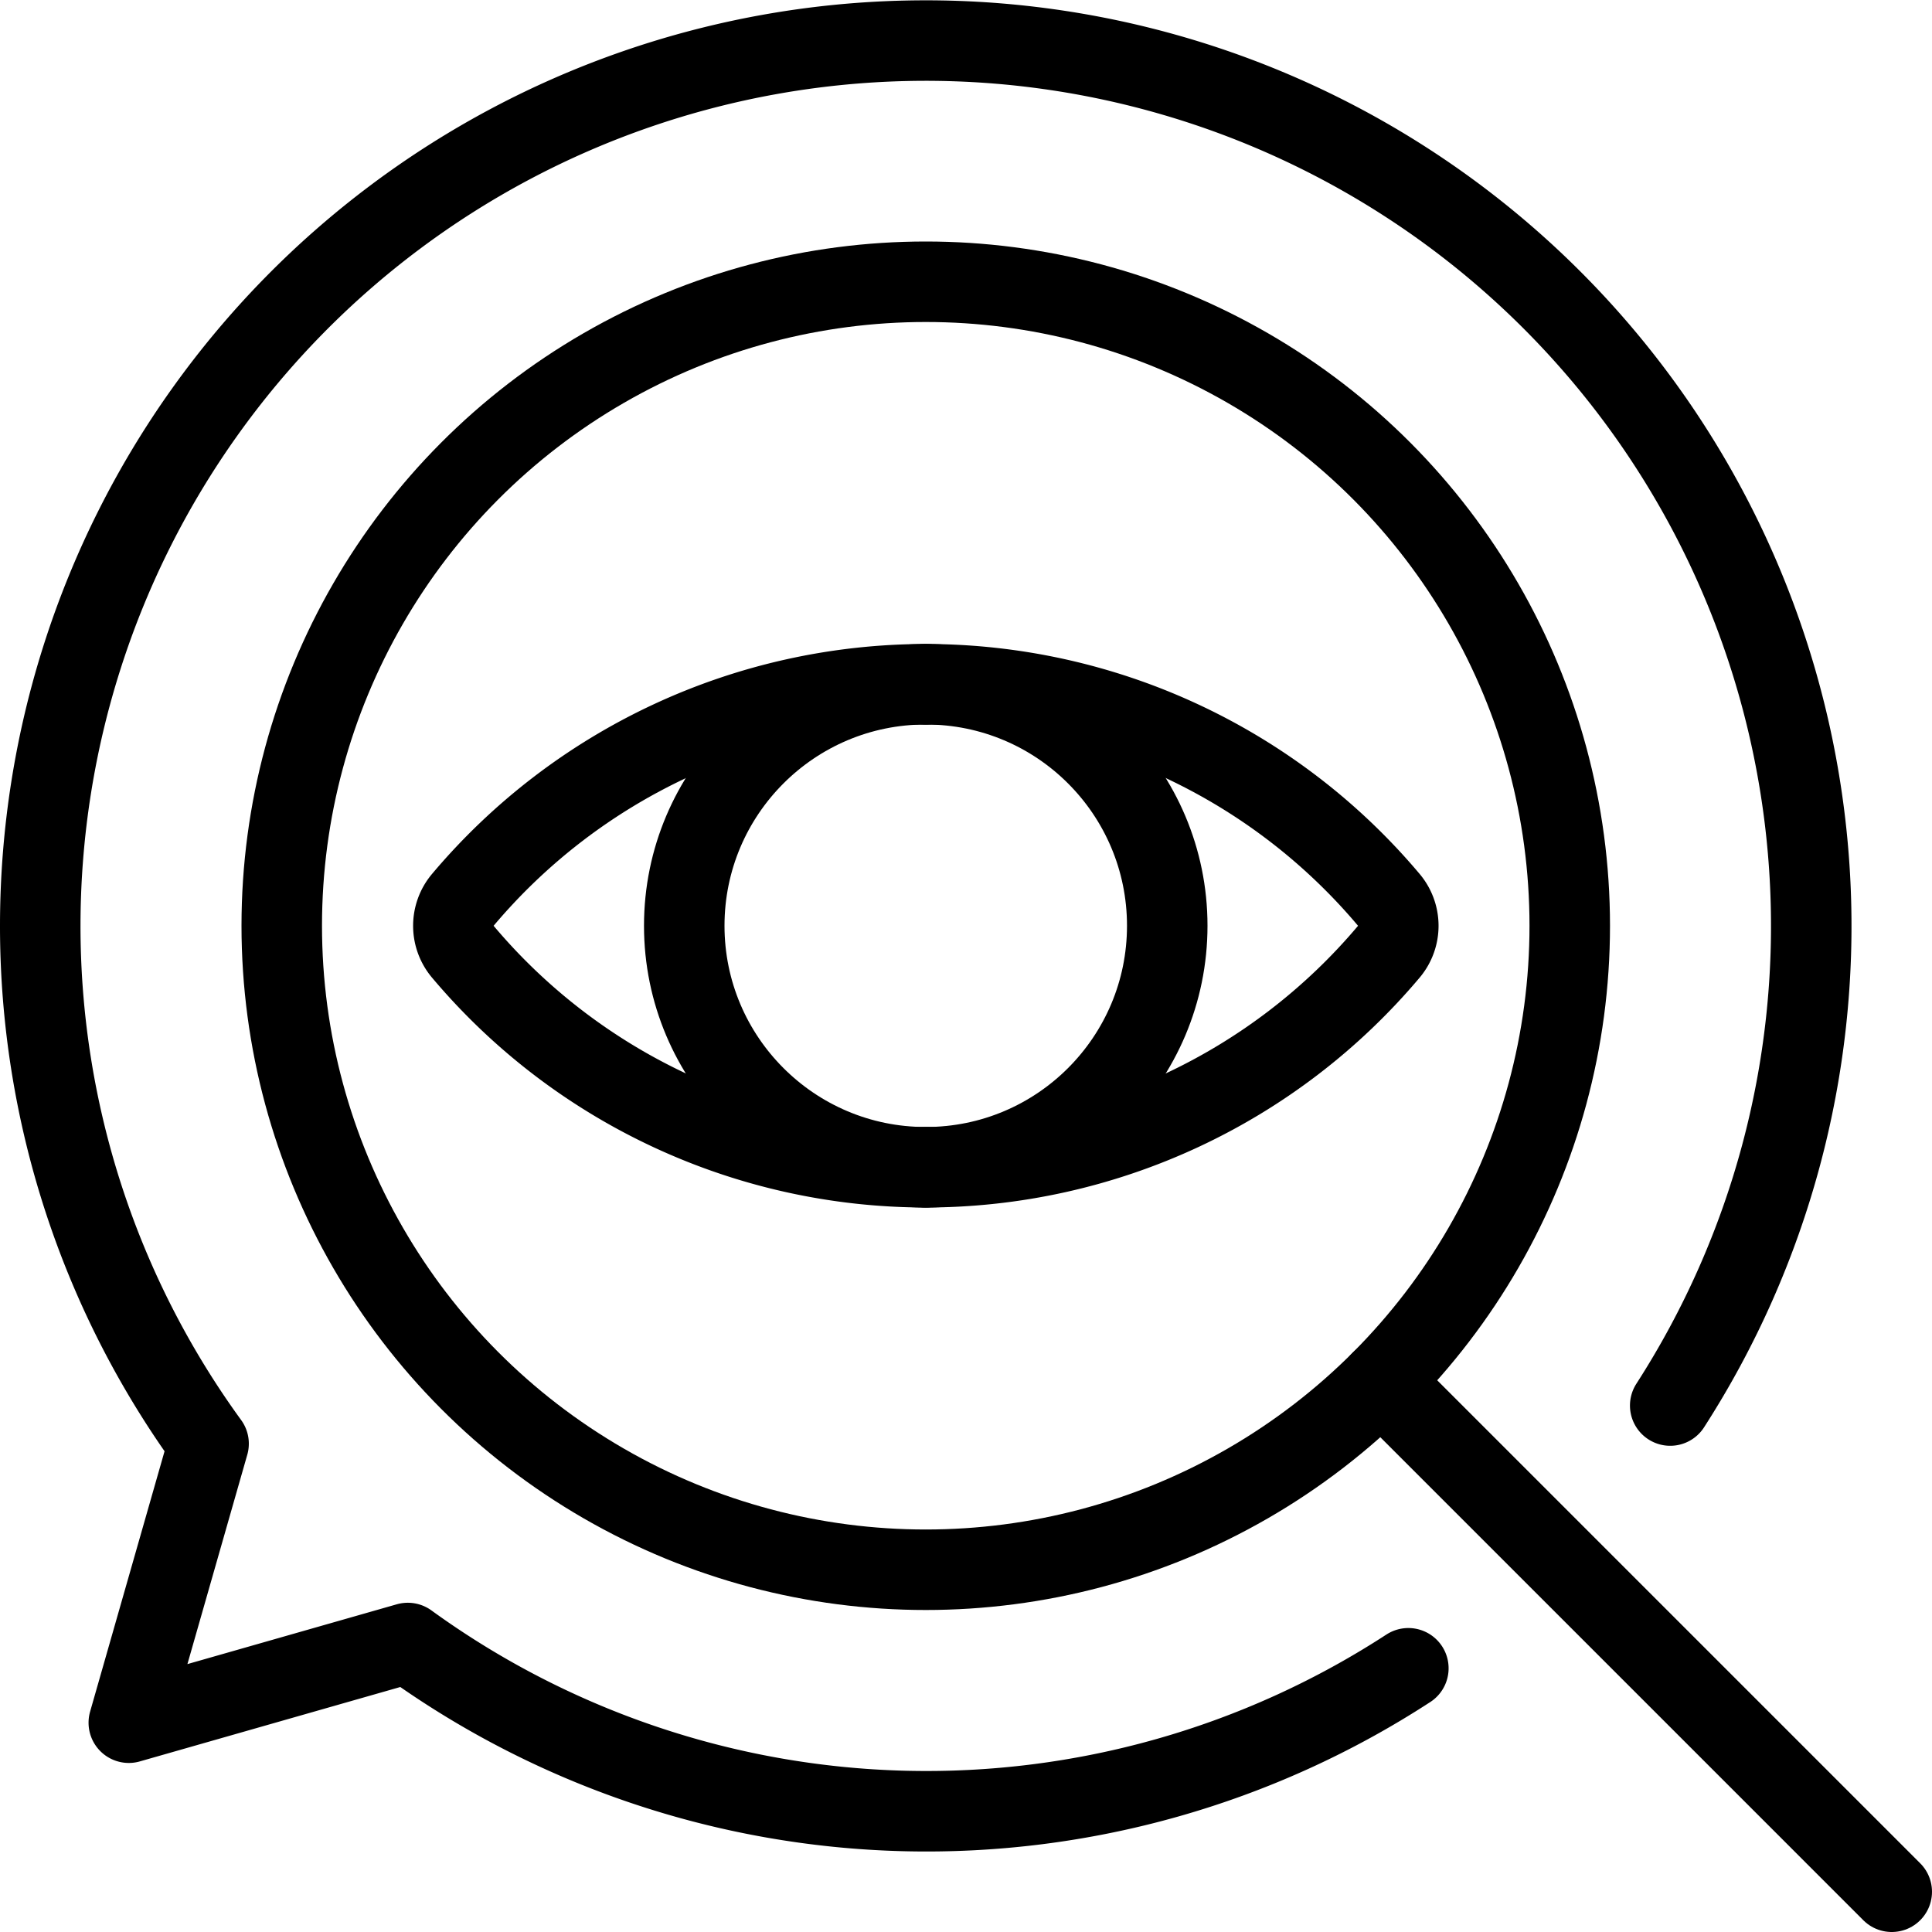 <svg xmlns="http://www.w3.org/2000/svg" viewBox="0 0 24 24"><defs><style>.a{fill:none;stroke:currentColor;stroke-linecap:round;stroke-linejoin:round;}</style></defs><title>seo-search-eye</title><circle class="a" cx="11.5" cy="11.5" r="8"/><line class="a" x1="17.157" y1="17.157" x2="23.5" y2="23.5"/><circle class="a" cx="11.5" cy="11.5" r="3"/><path class="a" d="M11.5,14.5a7.522,7.522,0,0,1-5.752-2.679.5.5,0,0,1,0-.641A7.526,7.526,0,0,1,11.5,8.5"/><path class="a" d="M11.5,14.5a7.526,7.526,0,0,0,5.754-2.679.5.5,0,0,0,0-.641A7.522,7.522,0,0,0,11.5,8.5"/><path class="a" d="M20.748,17.46A11,11,0,1,0,.5,11.5a10.933,10.933,0,0,0,2.091,6.434L1.6,21.4l3.466-.99a10.976,10.976,0,0,0,12.429.314"/></svg>